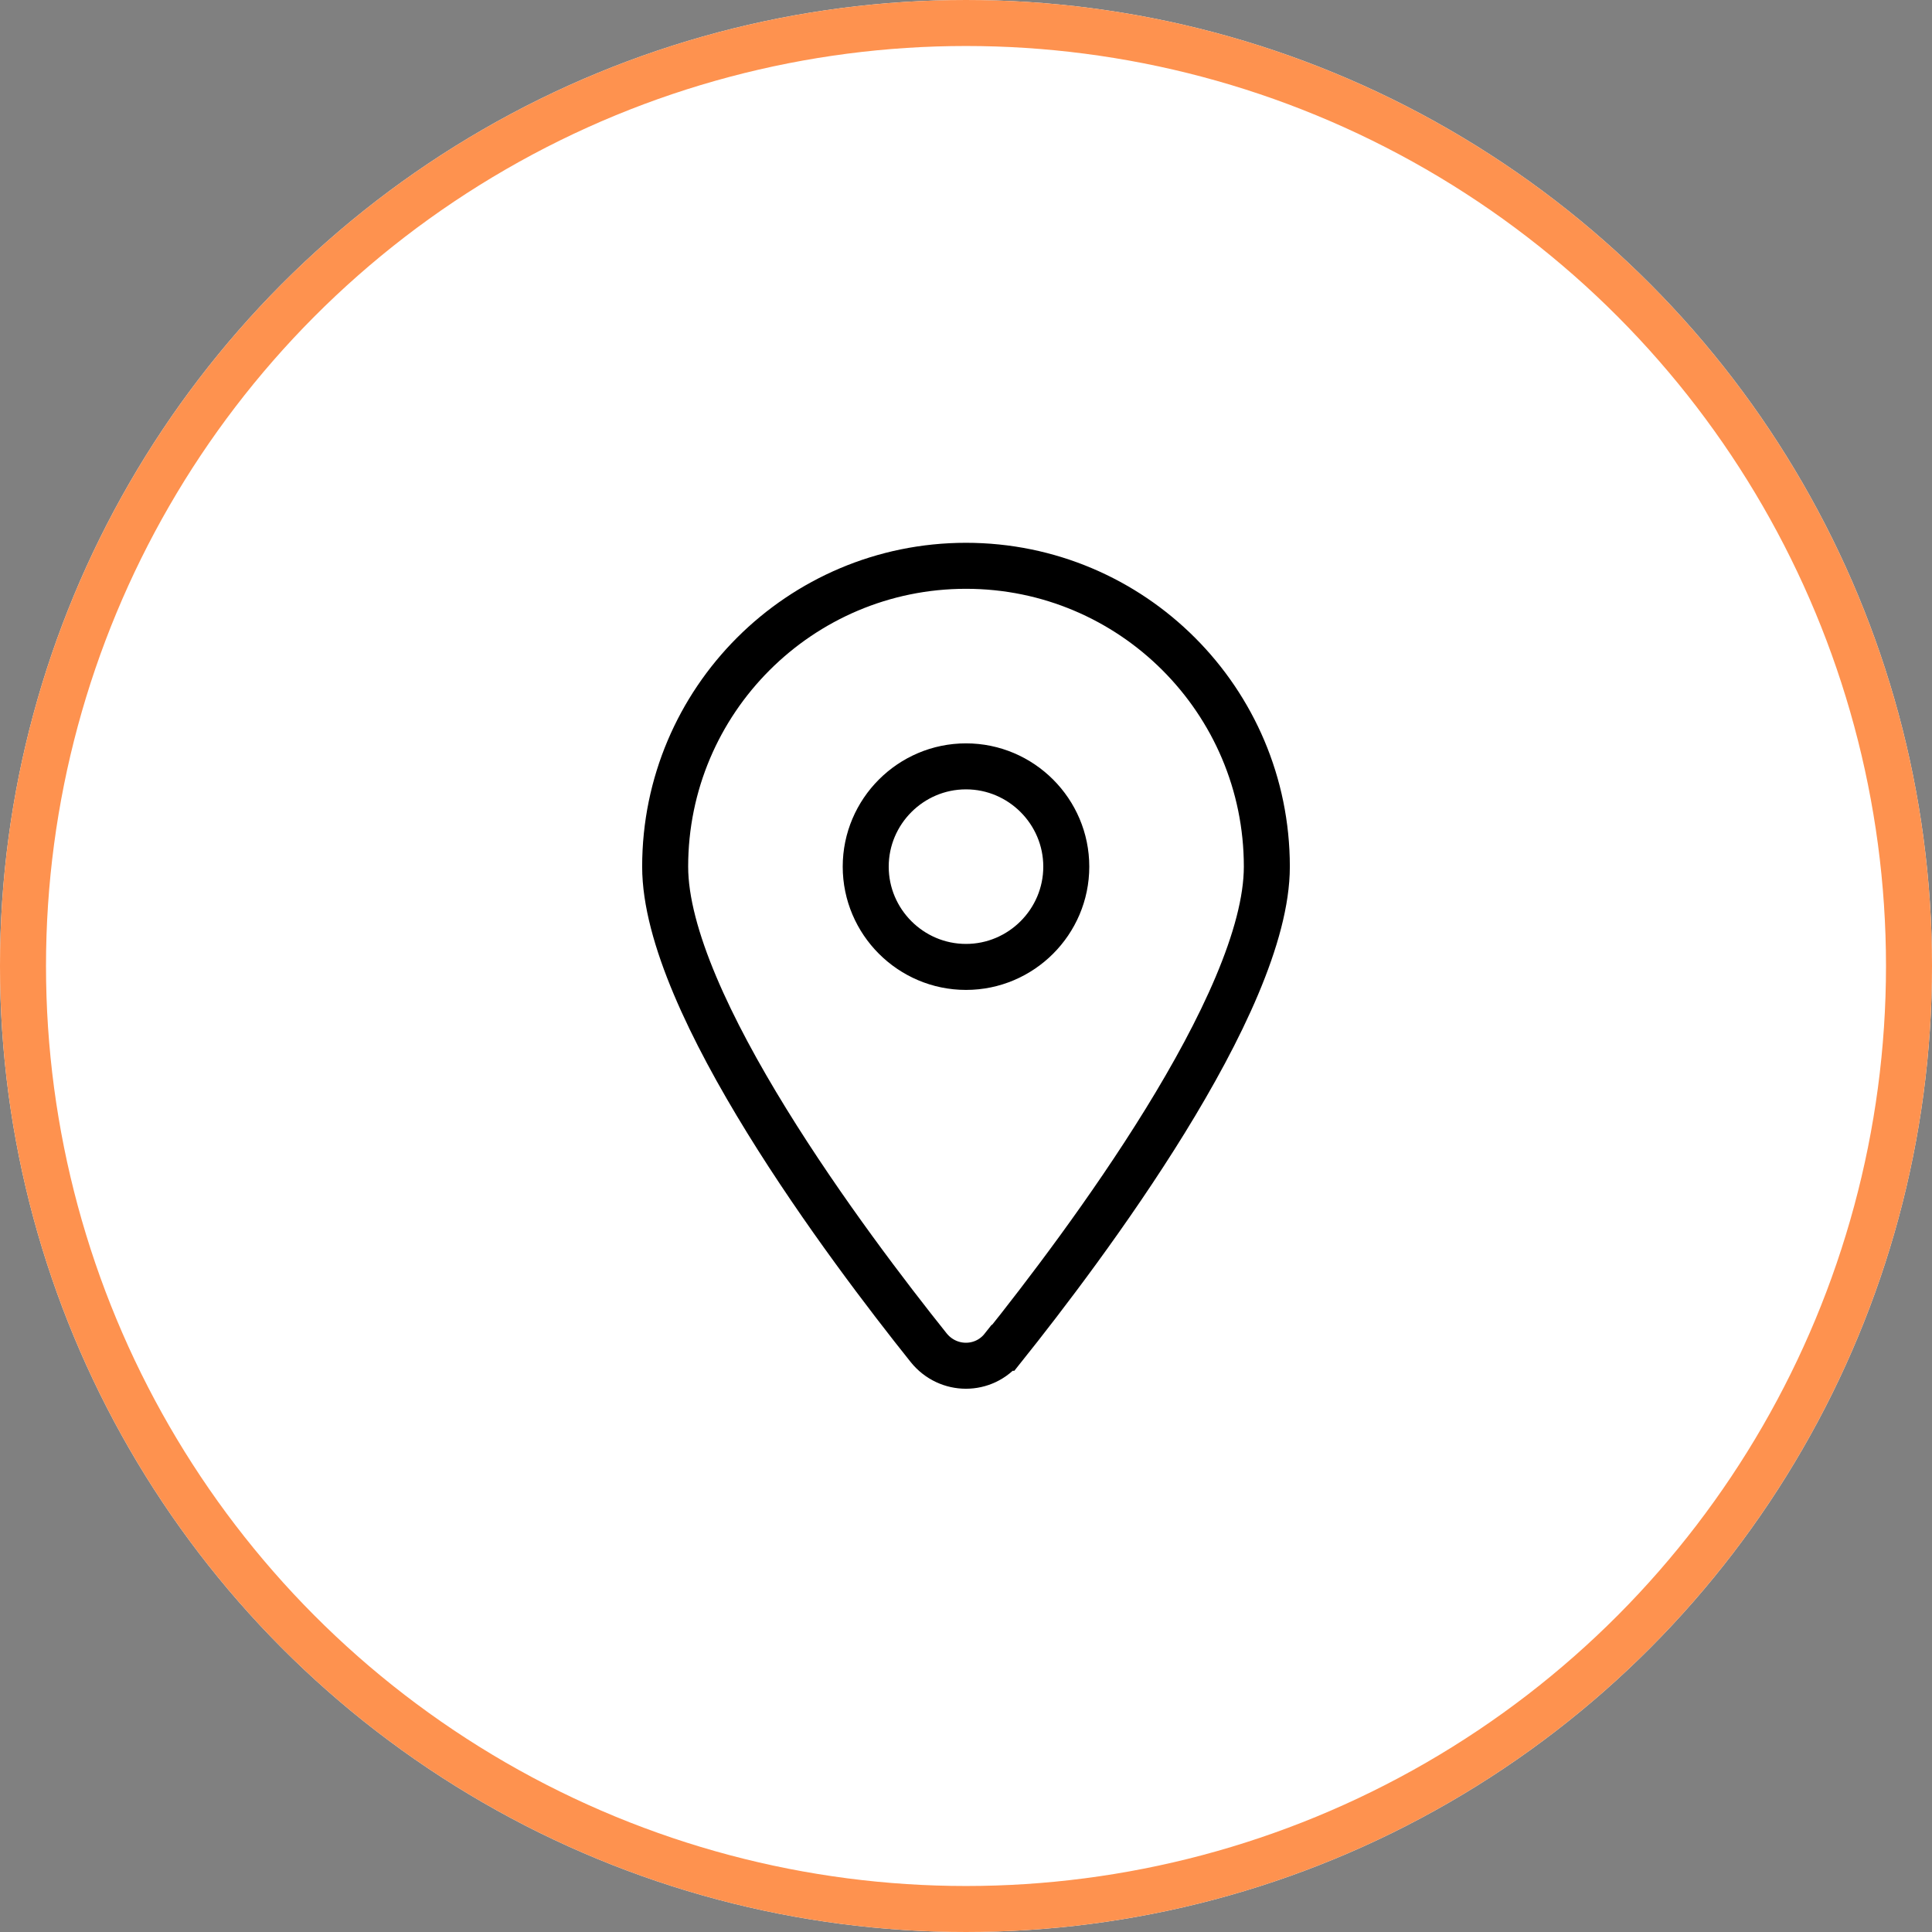 <svg xmlns="http://www.w3.org/2000/svg" id="Layer_1" viewBox="0 0 42 42"><rect x="0" y="0" width="42" height="42" fill="#808080" stroke="none"/><defs><style>.cls-1{stroke:#000;stroke-miterlimit:10;}.cls-1,.cls-2{fill:none;}.cls-2{stroke:#fe924f;stroke-linejoin:round;}.cls-3{fill:#fff;stroke-width:0px;}</style></defs><g id="Group_169"><g id="Ellipse_2_copy"><circle class="cls-3" cx="21" cy="21" r="21"></circle><circle class="cls-2" cx="21" cy="21" r="20.5"></circle></g></g><path class="cls-1" d="M21.81,29.3c1.75-2.19,5.73-7.48,5.73-10.46,0-3.61-2.93-6.54-6.54-6.54s-6.54,2.93-6.54,6.54c0,2.98,3.98,8.27,5.73,10.46.42.52,1.2.52,1.61,0h0ZM21,16.66c1.2,0,2.18.98,2.18,2.18s-.98,2.18-2.18,2.18-2.18-.98-2.18-2.18.98-2.18,2.18-2.18Z"></path></svg>